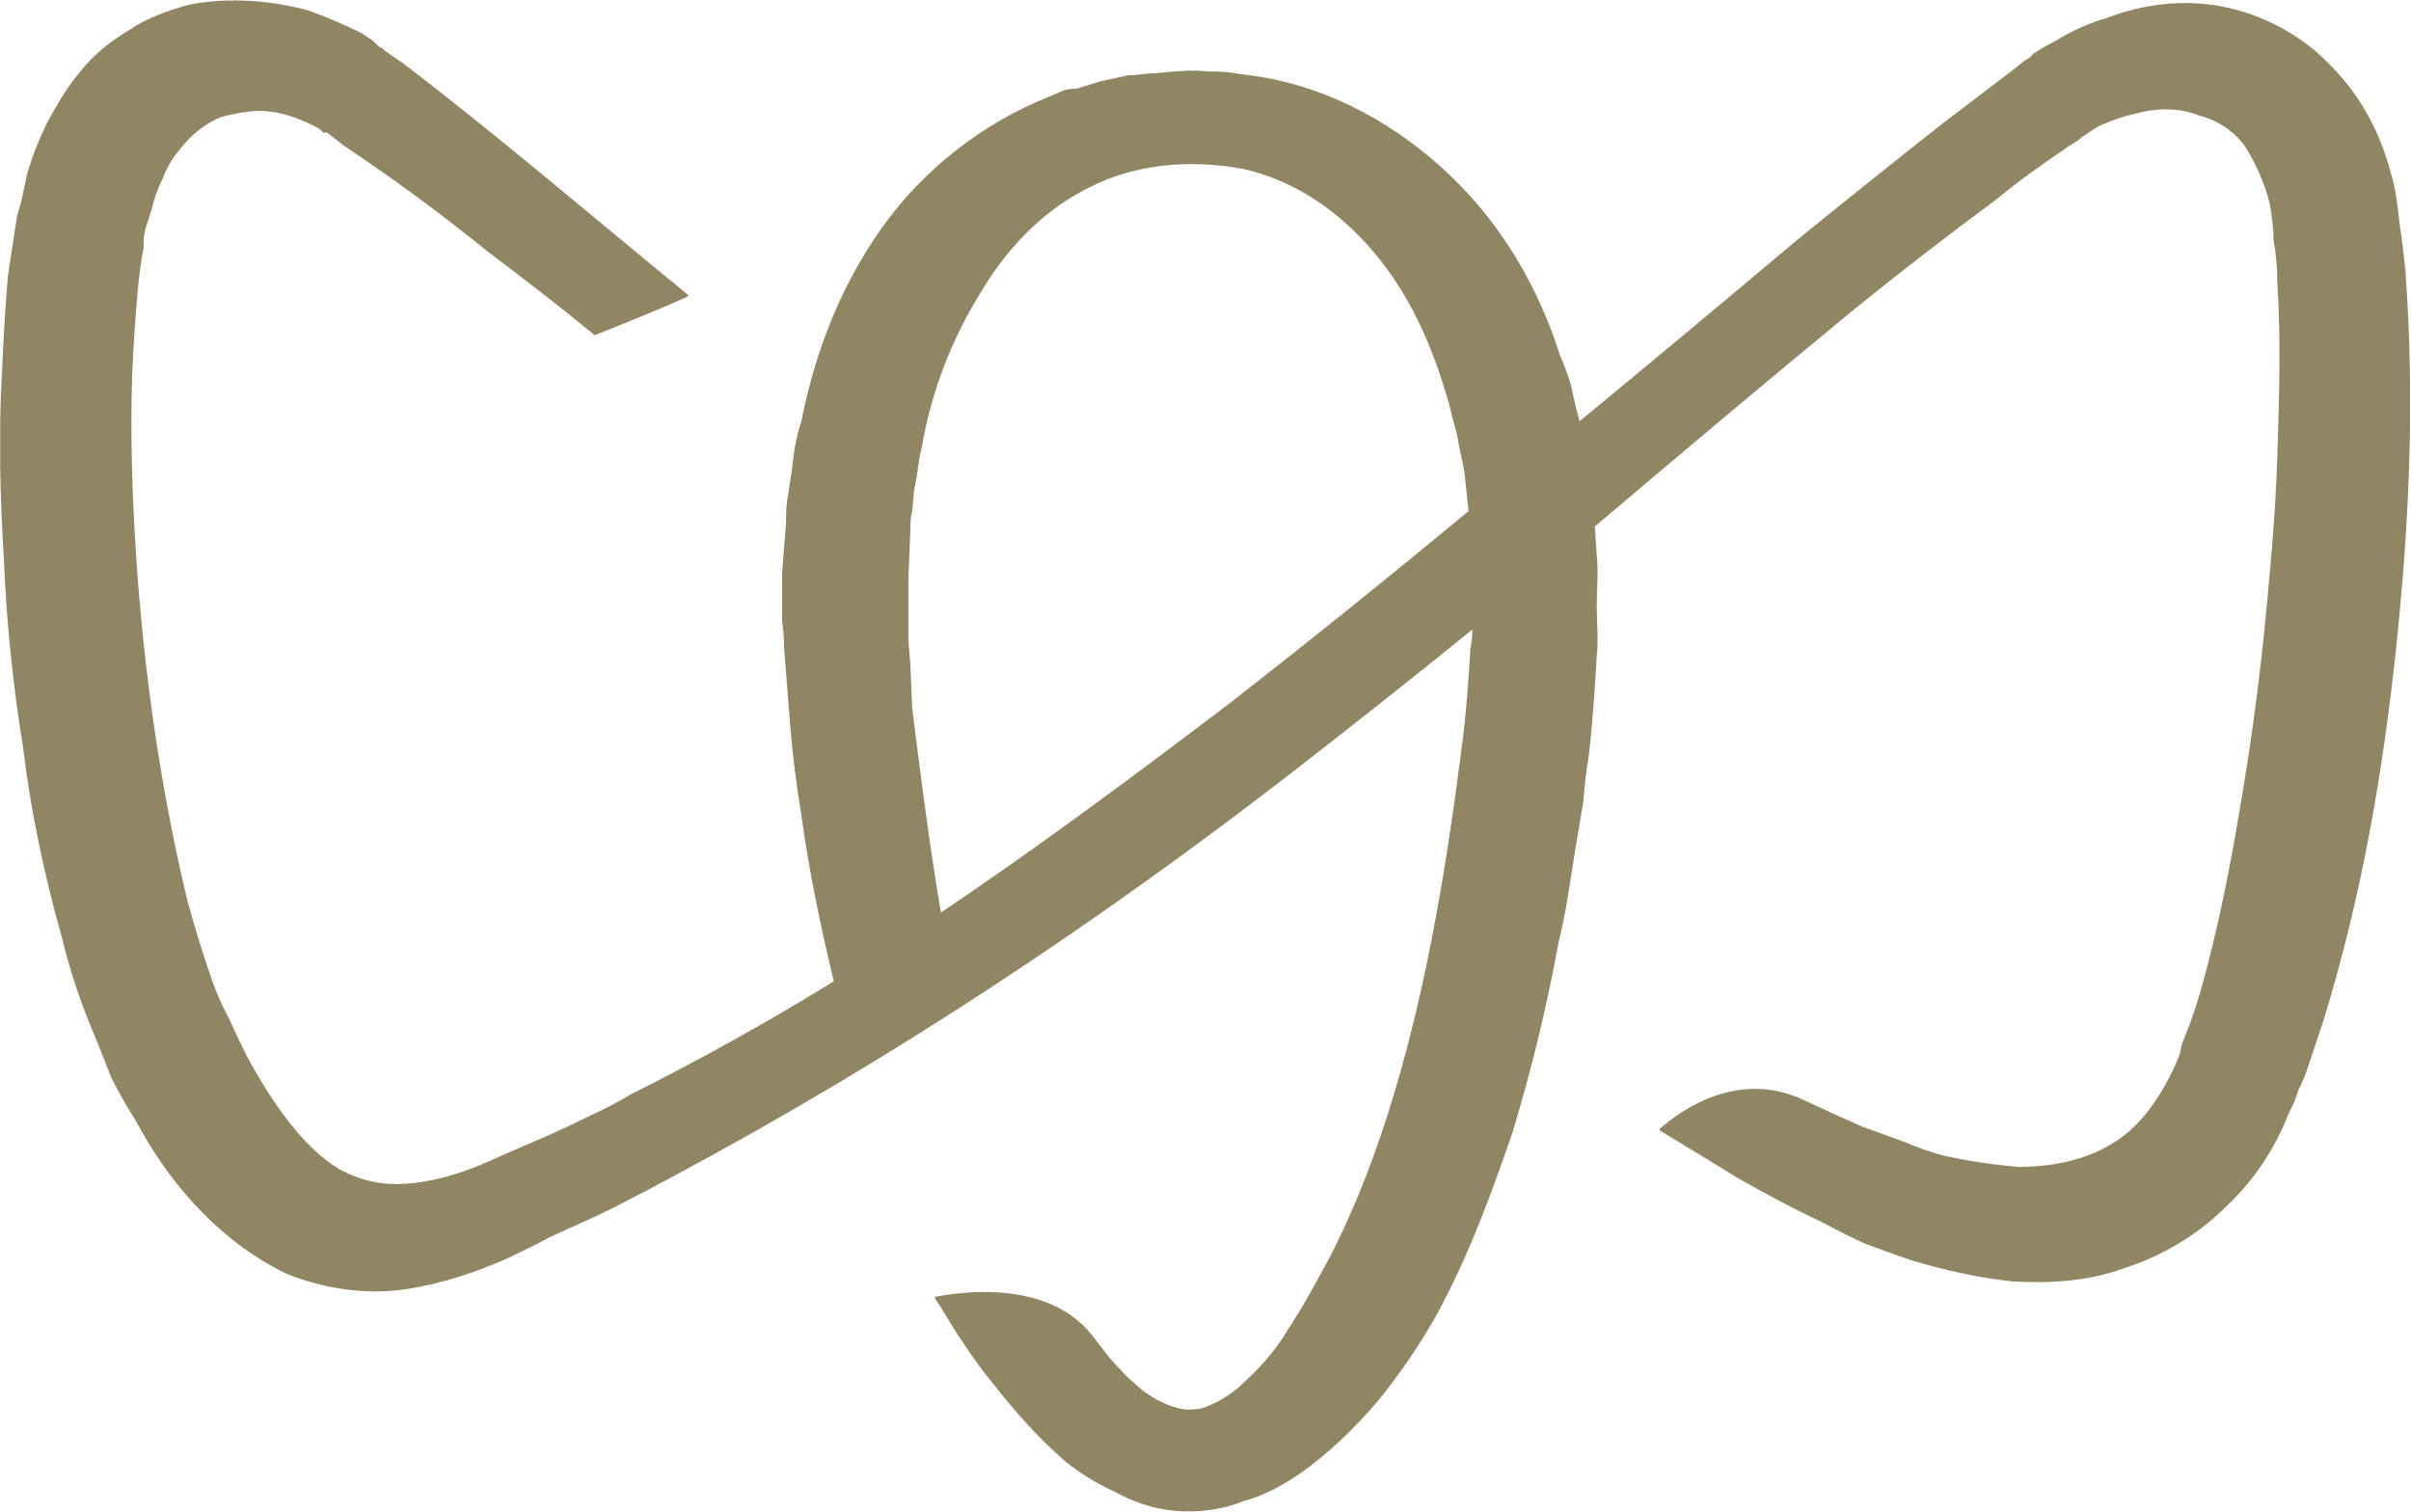 <svg version="1.2" xmlns="http://www.w3.org/2000/svg" viewBox="0 0 1529 959" width="1529" height="959"><defs><clipPath clipPathUnits="userSpaceOnUse" id="cp1"><path d="m1528.36 0.06v958.73l-1528.23-0.01v-958.72z"/></clipPath></defs><style>.a{fill:#918663}</style><g clip-path="url(#cp1)"><path fill-rule="evenodd" class="a" d="m1519.4 412.7c-8.5 78.8-21.8 156.4-46.1 235.2q-4.8 14.6-9.7 29.1-2.4 7.3-6.1 14.6l-2.4 7.2-3.6 7.3c-8.5 21.8-21.8 42.4-40 59.4-18.2 18.2-41.3 31.5-64.3 38.8-23 8.5-47.3 9.7-70.3 8.5-23-2.4-43.7-7.3-64.3-13.3-10.9-3.7-20.6-7.3-30.3-10.9q-13.3-6.1-26.7-13.4c-18.2-8.5-36.3-18.2-53.3-27.9q-25.5-15.7-49.7-30.3v-1.2c4.8-3.6 42.4-38.8 88.5-19.4q20.6 9.7 40 18.2 13.3 4.8 26.7 9.7c8.5 3.6 15.7 6.1 24.2 8.5 15.8 3.6 32.8 6 48.5 7.3q23.7 0 43.7-7.3 19.4-7.3 32.7-21.8 13.3-14.6 23-36.4l2.5-6.1 1.2-6q2.4-6.1 4.8-12.2 4.9-13.3 8.5-26.6c9.7-35.2 17-71.6 23.1-108q9.7-55.7 15.7-112.7c3.7-37.6 7.3-75.2 8.5-112.8 1.2-37.6 2.4-75.2 0-111.5q0-13.4-2.4-26.7c0-8.5-1.2-15.8-2.4-23-3.7-14.6-9.7-26.7-15.8-36.4q-10.9-14.6-29.1-19.4c-12.1-4.9-26.7-4.9-40-1.2q-10.9 2.4-21.8 7.2-4.9 2.5-9.7 6.1c-2.5 1.2-3.7 2.4-4.9 3.6l-6 3.7c-15.8 10.9-31.6 21.8-46.1 33.9q-46.1 34-91 70.4c-54.5 44.8-109.1 90.9-163.6 137l1.2 18.2c1.2 10.9 0 21.8 0 32.7 0 9.7 1.2 20.6 0 31.5-1.2 20.6-2.5 41.2-4.9 61.9q-2.4 14.5-3.6 30.3-2.5 14.5-4.9 29.1-2.4 15.7-4.8 30.3-2.5 15.7-6.1 30.3-10.9 60-29.1 120c-13.3 38.8-27.9 78.8-48.5 116.4q-15.8 27.9-36.4 53.4c-14.5 17-31.5 33.9-50.9 47.3-10.9 7.2-21.8 13.3-35.2 16.9-12.1 4.9-26.6 7.3-42.4 6.1-14.5-1.2-27.9-6.1-38.8-12.1q-18.2-8.5-31.5-19.4c-18.2-15.8-32.8-32.8-46.1-49.7q-10.9-13.4-19.4-26.7c-6.1-8.5-10.9-18.2-17-26.7v-1.2c1.2 0 67.9-15.8 99.5 24.3q3.6 4.8 8.4 10.9 3.7 4.8 8.5 9.7c2.5 2.4 4.9 6 8.5 8.5 10.9 10.9 24.3 16.9 34 18.1 4.8 0 9.7 0 14.5-2.4q9.1-3.6 18.2-10.9c10.9-9.7 23-21.8 31.5-36.4 9.7-14.5 18.2-30.3 26.7-46 17-32.8 30.3-67.9 41.2-104.3 21.9-72.8 34-149.2 43.7-225.5 2.4-19.4 3.6-37.6 4.8-57q1.2-6.1 1.2-12.2-56.9 46.1-116.4 92.2c-122.4 94.6-252.2 180.7-390.4 254.6q-13.3 7.3-25.4 13.4-13.4 7.2-26.7 13.3l-26.7 12.1c-8.5 4.9-17 8.5-26.7 13.4-19.4 8.4-40 15.7-64.2 19.4-24.3 3.6-51 0-75.2-9.7-23-11-42.4-26.7-58.2-43.7-15.8-17-27.9-35.2-37.6-53.3-6.1-9.7-10.9-18.2-15.8-27.9q-6-15.8-12.1-30.3-12.1-29.1-19.4-59.5c-10.9-38.8-19.4-78.8-24.2-118.8q-9.7-59.4-12.2-118.8c-2.4-40-3.6-80-1.2-120q1.2-30.4 3.7-60.7 2.4-15.7 4.8-31.5l1.2-7.3 2.5-8.5c1.2-6 2.4-10.9 3.6-16.9q4.8-17 13.3-34c6.1-10.9 12.2-21.8 20.6-31.5 8.5-10.9 19.4-19.4 31.6-26.7 10.9-7.3 24.2-12.1 37.6-15.7 25.4-4.9 52.1-2.5 75.1 3.6q17 6.1 34 14.5 3.6 2.5 7.3 4.9l3.6 3.6 2.4 1.2 1.2 1.3 12.2 8.4c61.8 47.3 121.2 98.3 180.6 146.8l-1.2 1.2c-15.8 7.2-40 16.9-58.2 24.2q-32.7-26.7-66.7-52.1-44.8-36.4-92.1-67.9l-10.9-8.5h-2.5l-2.4-2.4-4.8-2.5q-9.7-4.8-19.4-7.2-11-2.5-20.7-1.2-9.7 1.2-18.1 3.6c-11 4.8-19.4 12.1-26.7 21.8q-6.1 7.3-9.7 17-4.9 9.7-7.3 20.6-1.8 5.5-3.6 10.9l-1.2 6.1v6q-2.5 13.4-3.7 26.7-2.4 26.7-3.6 54.6c-1.2 37.6 0 75.2 2.4 112.7 4.9 75.2 15.8 150.4 32.7 220.7q7.3 26.7 15.8 50.9 4.9 13.4 10.9 24.3c3.7 8.5 7.3 15.8 10.9 23 17 31.6 36.4 58.2 58.2 71.6 10.9 6 23.1 9.7 36.4 9.7 14.6 0 31.5-3.7 47.3-9.7 7.3-2.5 17-7.3 25.5-10.9q12.7-5.5 25.4-11 13.4-6 25.5-12.1 13.3-6 25.4-13.3 65.5-32.8 128.6-71.6c-8.5-35.1-15.8-70.3-20.6-105.4q-4.9-29.1-7.3-59.5l-3.7-47.2q0-8.5-1.2-15.8v-31.5l2.5-31.6c0-6 0-10.9 1.2-16.9l2.4-15.8c1.2-10.9 2.4-20.6 6.1-31.5 8.4-42.5 24.2-84.9 50.9-122.5 26.7-37.6 64.2-66.7 106.7-83.6l8.5-3.7q3.6-1.2 8.5-1.2l15.7-4.8c6.1-1.3 12.1-2.5 17-3.7 6.1 0 10.9-1.2 17-1.2 10.9-1.2 23-2.4 33.9-1.2 4.9 0 10.9 0 17 1.2l17 2.4c43.6 7.3 86.1 30.3 120 63.1 32.8 31.5 55.8 71.5 69.1 114 2.5 4.8 3.7 9.7 6.1 15.7l3.6 15.8q1.2 4.8 2.5 9.7 69.1-57 138.2-115.2 44.8-36.4 90.9-72.8l46.1-35.1 6.1-4.9c1.2-1.2 4.8-2.4 6-4.8q7.3-4.9 14.6-8.5 15.7-9.7 32.7-14.6c21.8-8.4 47.3-12.1 72.8-7.2 25.4 4.8 50.9 18.2 69.1 37.6 19.4 19.4 31.5 43.6 37.6 66.6 3.6 11 4.8 23.1 6 34q2.4 15.8 3.7 30.3c6 81.2 2.4 160.1-6.1 240.1zm-588.1-88.5q-1.2-10.9-2.4-23.1c-1.2-8.5-3.6-16.9-4.9-25.4l-3.6-13.4q-1.2-6-3.6-13.3c-9.7-32.7-24.3-64.3-46.1-89.7-21.8-25.5-49.7-44.9-82.5-52.2-32.7-6-67.9-3.6-98.2 12.2-29.1 14.5-52.1 38.8-69.1 67.9-17 27.8-30.3 60.6-36.4 97-2.4 8.4-2.4 16.9-4.8 26.6l-1.2 13.4c-1.2 3.6-1.2 8.5-1.2 13.3l-1.2 27.9c0 4 0 36.4 0 41.2l1.2 14.6 1.2 27.9q3.6 29.1 7.3 56.9 4.8 36.4 10.9 72.8c63-42.4 124.9-88.5 185.5-134.6q74.6-58.2 149.1-120z"/></g></svg>